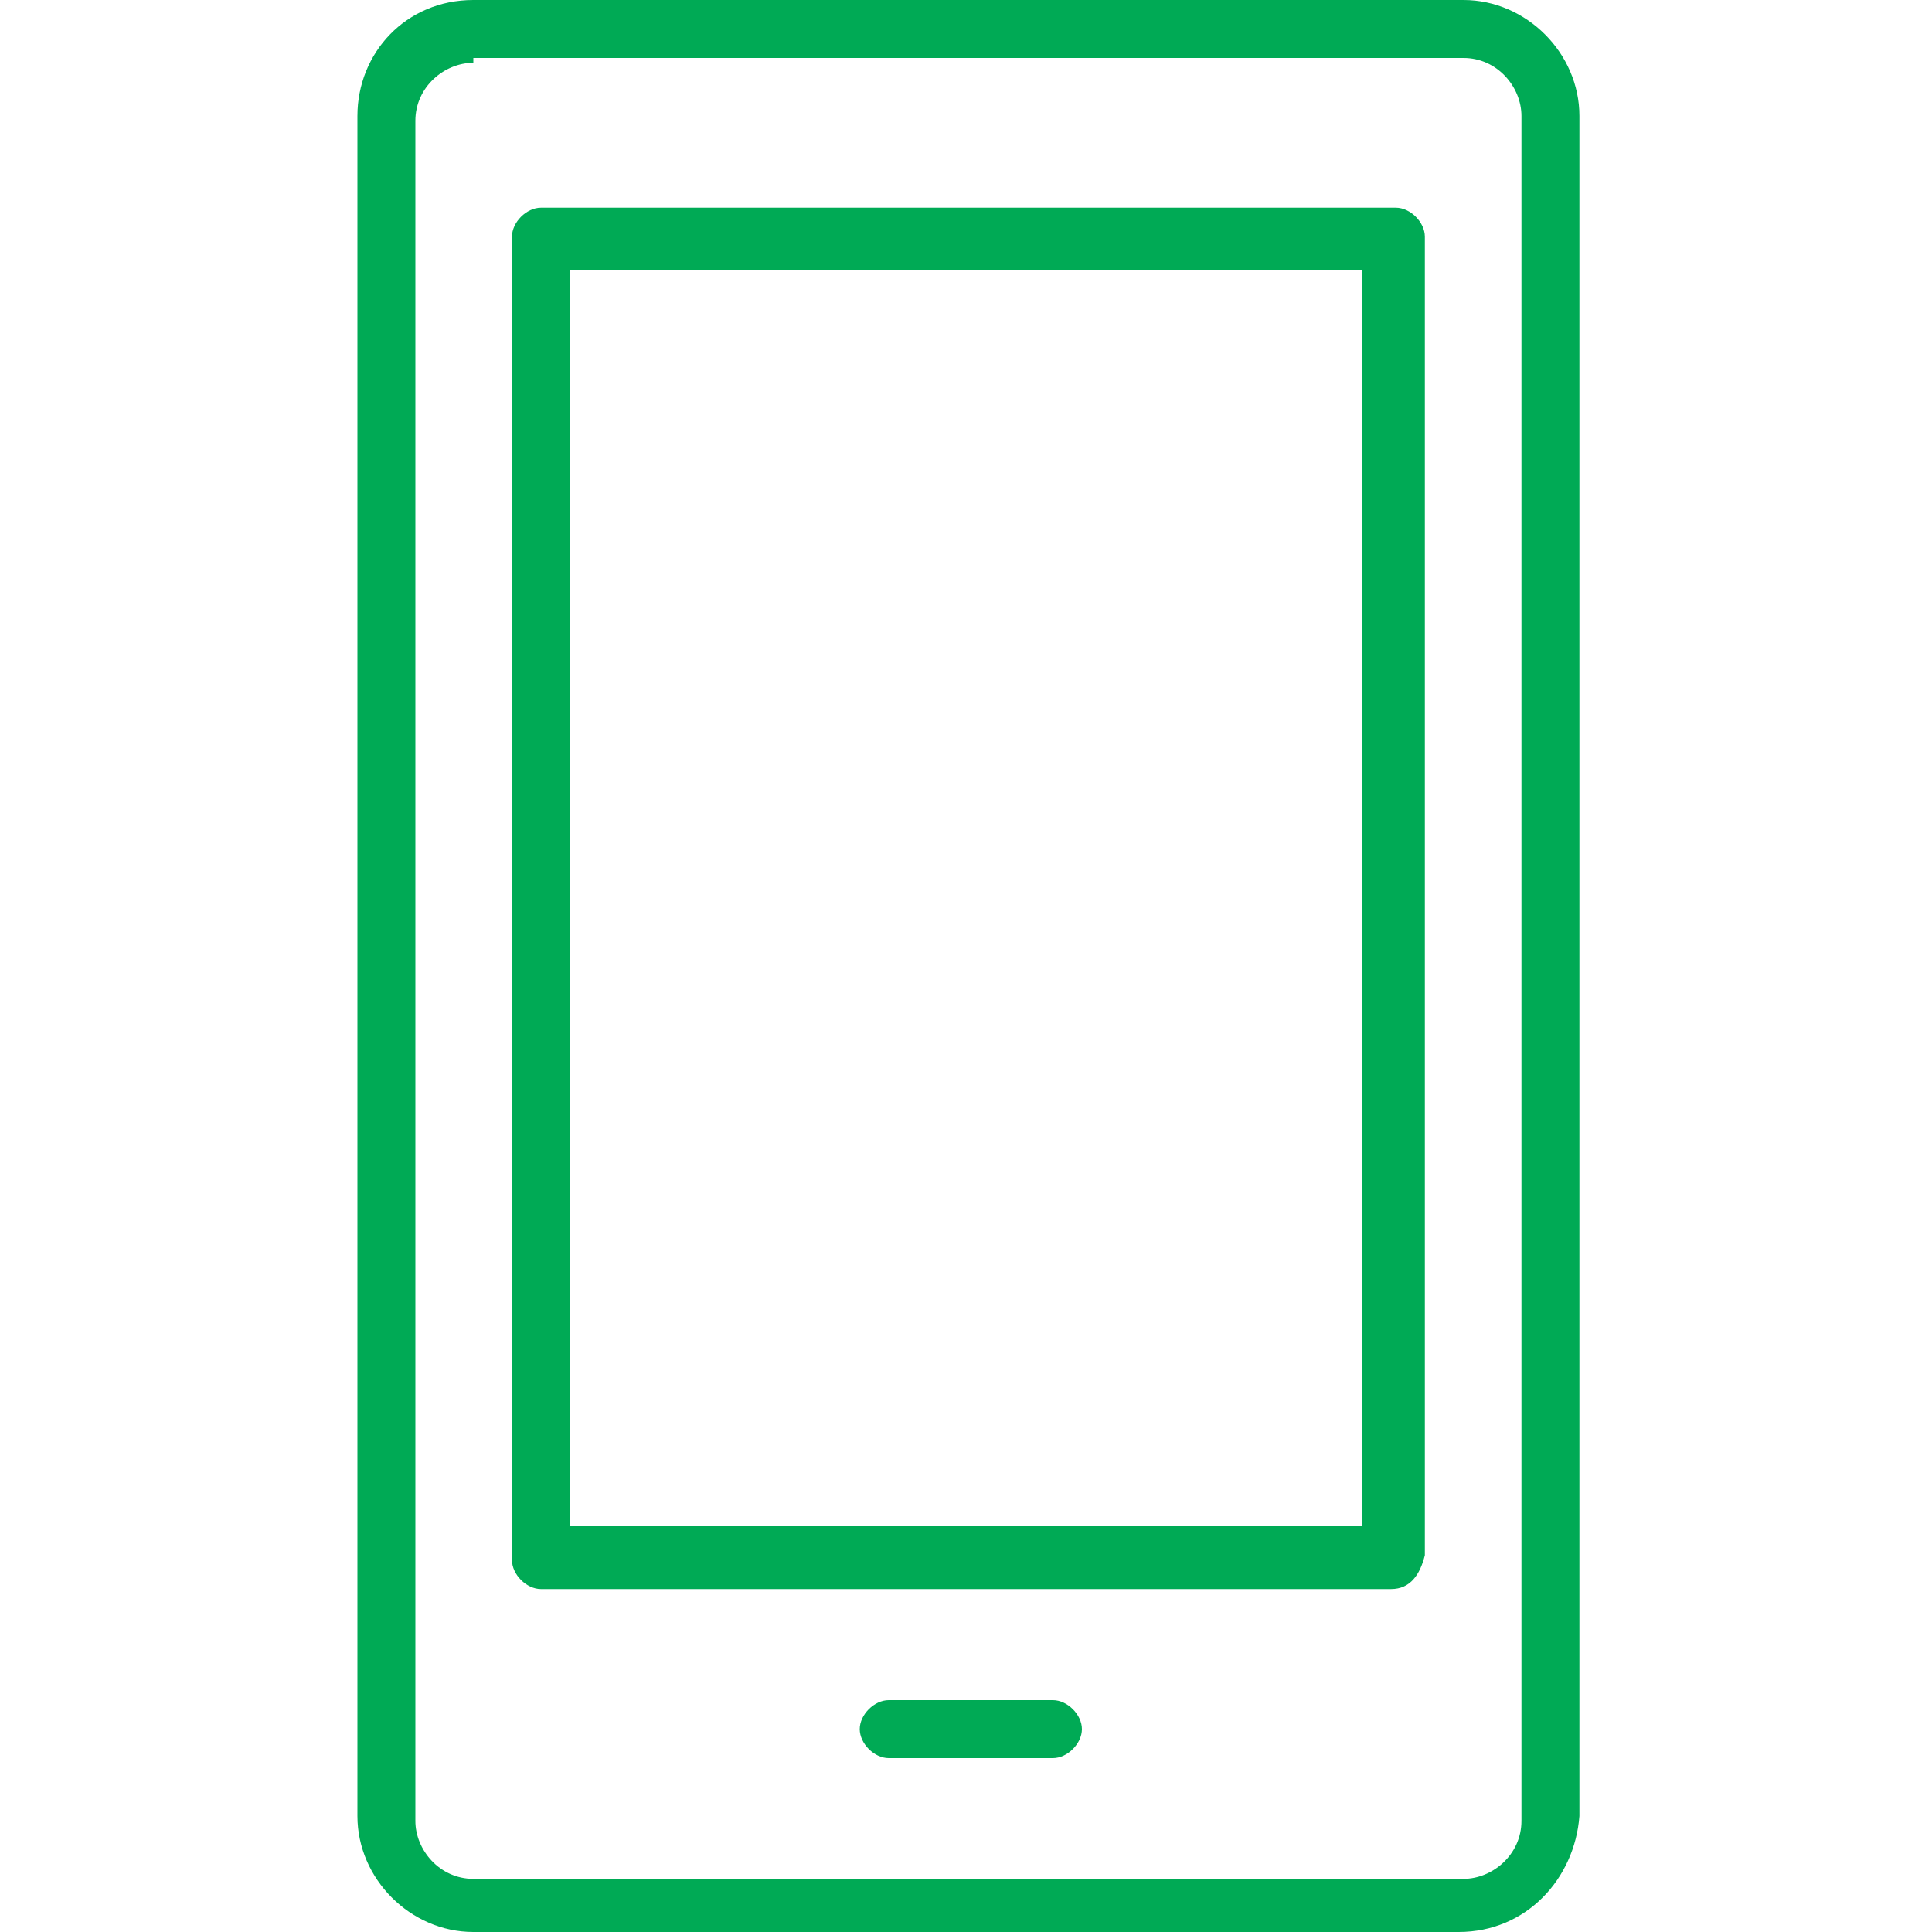<?xml version="1.0" encoding="utf-8"?>
<!-- Generator: Adobe Illustrator 24.2.3, SVG Export Plug-In . SVG Version: 6.00 Build 0)  -->
<svg version="1.1" id="Layer_1" xmlns="http://www.w3.org/2000/svg" xmlns:xlink="http://www.w3.org/1999/xlink" x="0px" y="0px"
	 viewBox="0 0 40 40" style="enable-background:new 0 0 40 40;" xml:space="preserve">
<style type="text/css">
	.st0{fill:#00AA55;}
</style>
<g id="_x31_2">
	<path class="st0" d="M30.2,40H9.8c-1.3,0-2.4-1.1-2.4-2.4V2.4C7.4,1.1,8.4,0,9.8,0h20.5c1.3,0,2.4,1.1,2.4,2.4v35.2
		C32.6,38.9,31.6,40,30.2,40z M9.8,1.3c-0.6,0-1.2,0.5-1.2,1.2v35.2c0,0.6,0.5,1.2,1.2,1.2h20.5c0.6,0,1.2-0.5,1.2-1.2V2.4
		c0-0.6-0.5-1.2-1.2-1.2H9.8z"/>
	<path class="st0" d="M28.8,32.9H11.2c-0.3,0-0.6-0.3-0.6-0.6V4.9c0-0.3,0.3-0.6,0.6-0.6h17.7c0.3,0,0.6,0.3,0.6,0.6v27.3
		C29.4,32.6,29.2,32.9,28.8,32.9z M11.8,31.6h16.4V5.6H11.8V31.6z"/>
	<path class="st0" d="M21.8,36.4h-3.4c-0.3,0-0.6-0.3-0.6-0.6s0.3-0.6,0.6-0.6h3.4c0.3,0,0.6,0.3,0.6,0.6S22.1,36.4,21.8,36.4z"/>
</g>
</svg>
